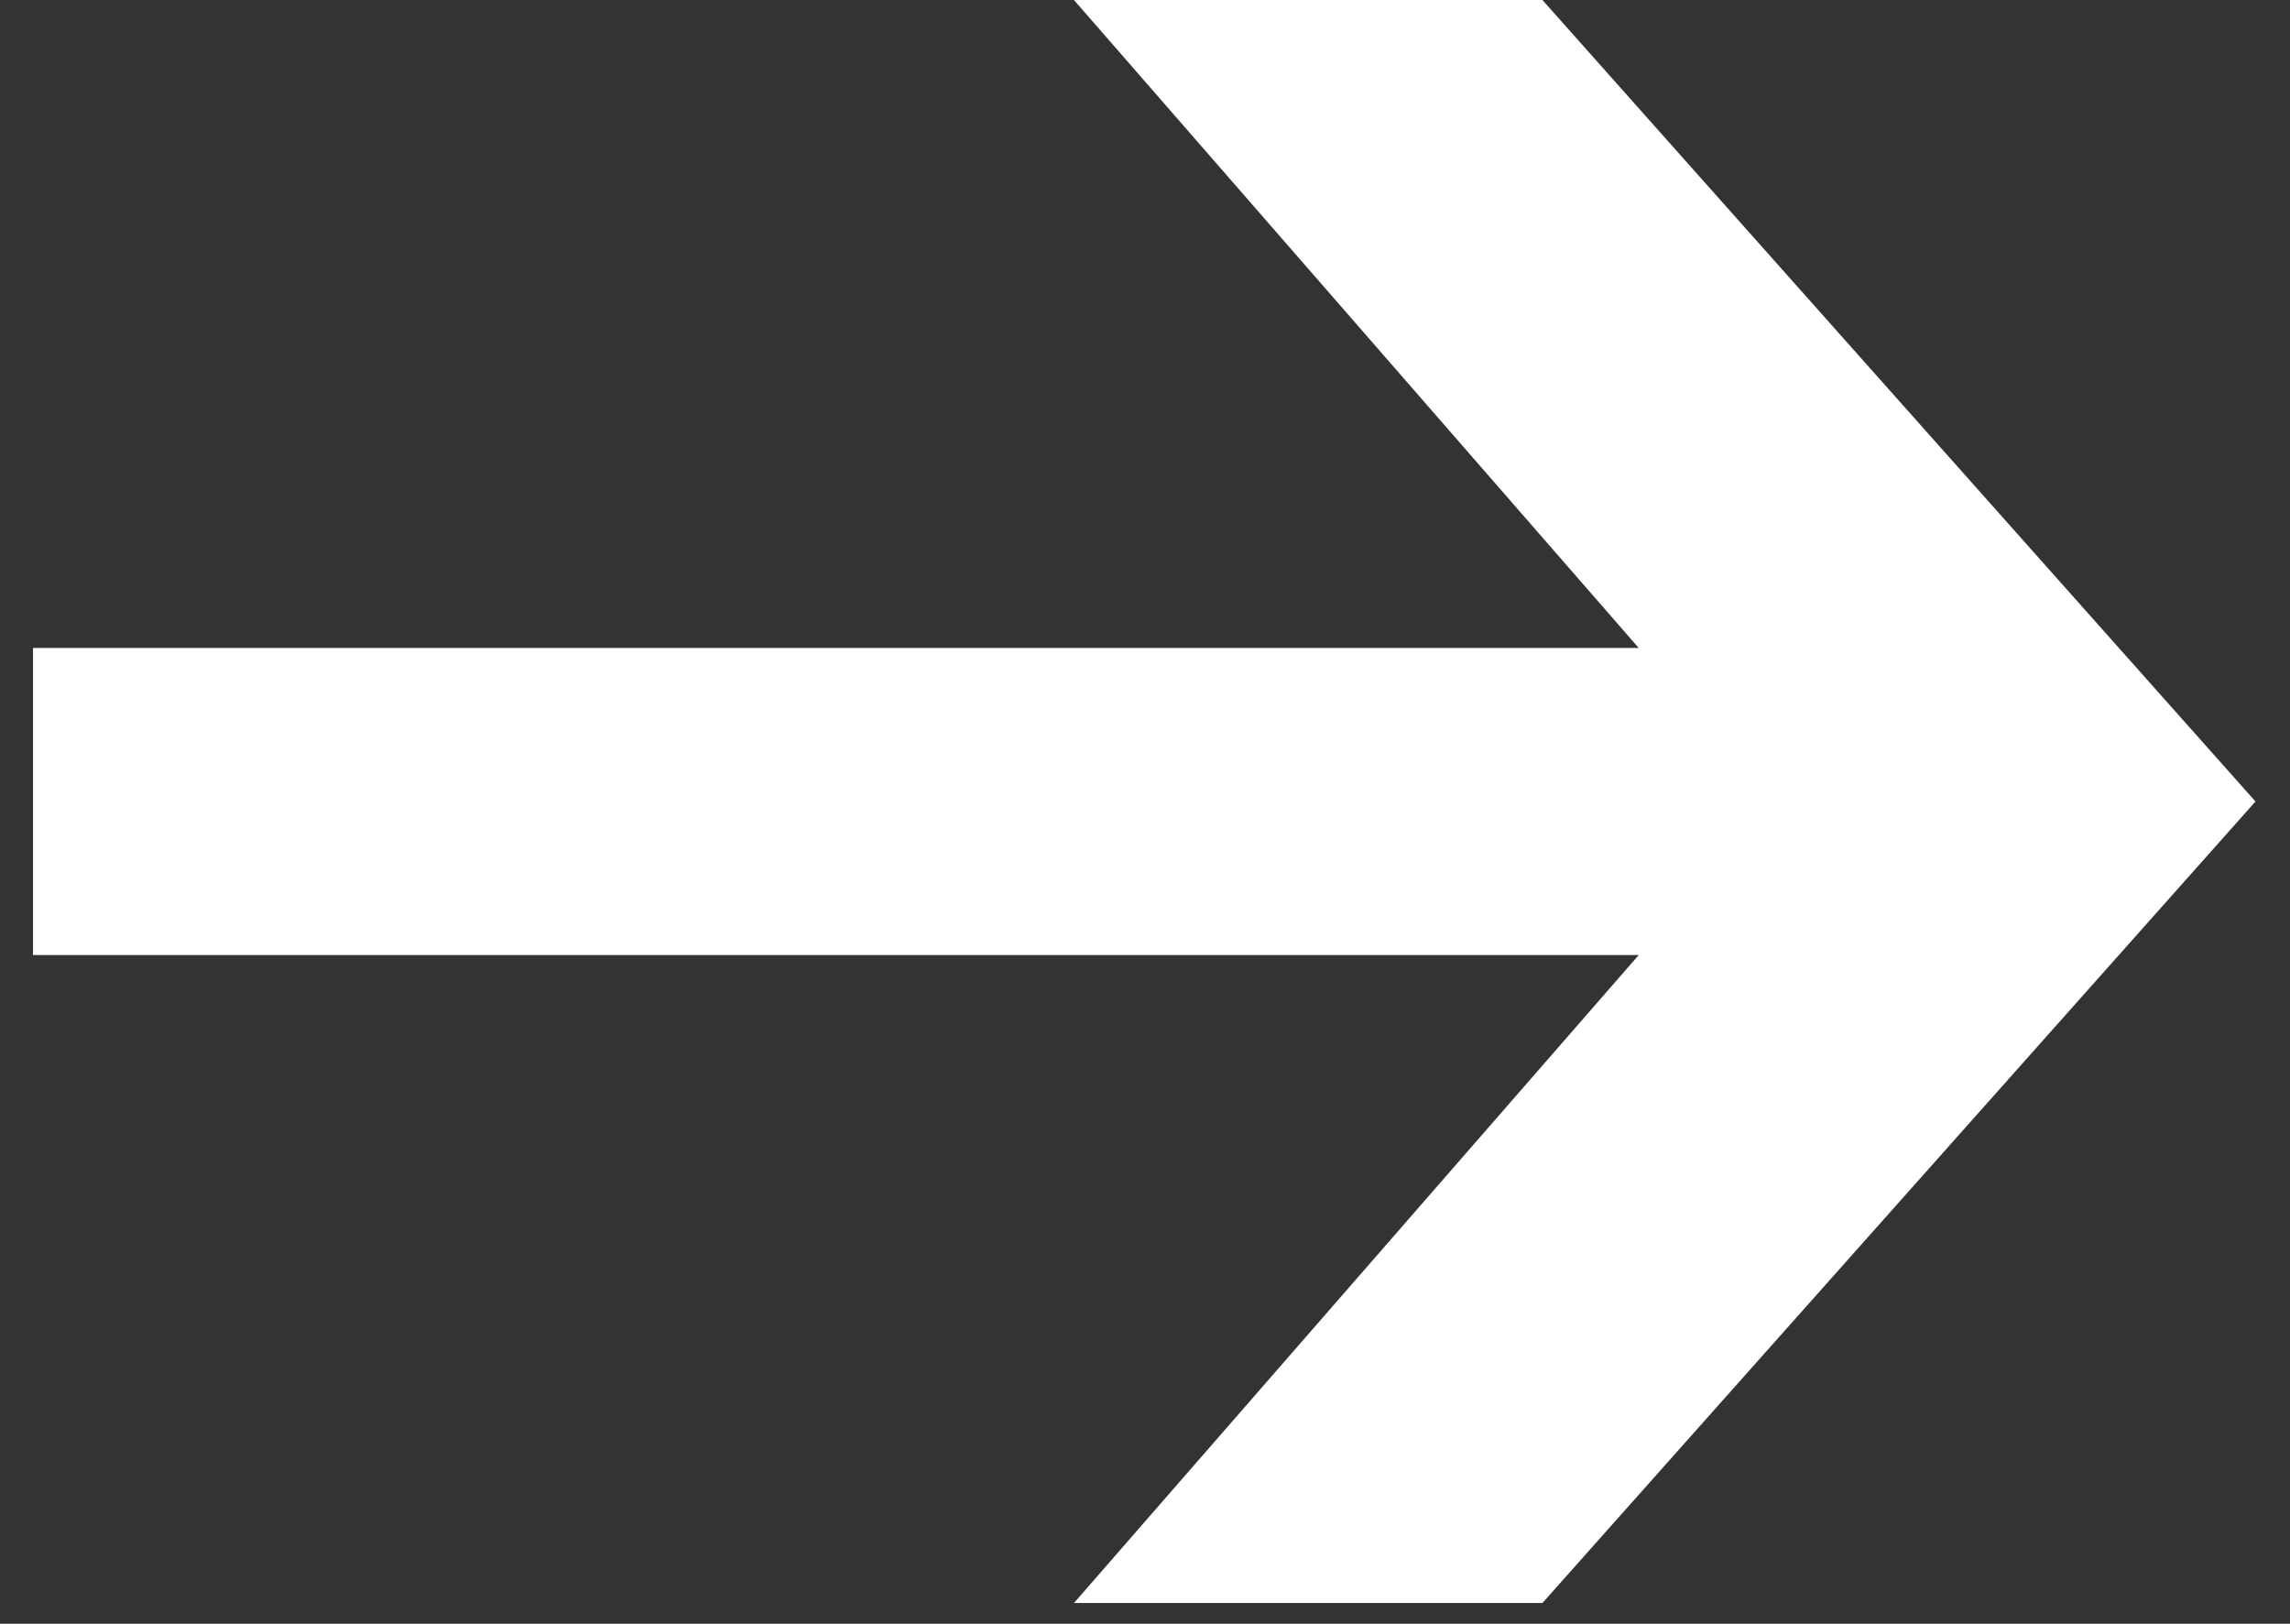 <svg width="55" height="39" viewBox="0 0 55 39" fill="none" xmlns="http://www.w3.org/2000/svg">
<rect x="0" y="0" width="55" height="39" fill="#333333" stroke="none"/>
<path d="M25.794 38.502L39.358 22.939L0.793 22.939L0.793 15.563L39.358 15.563L25.794 0L37.045 0L54.171 19.251L37.045 38.502H25.794Z" fill="white"/>
</svg>
